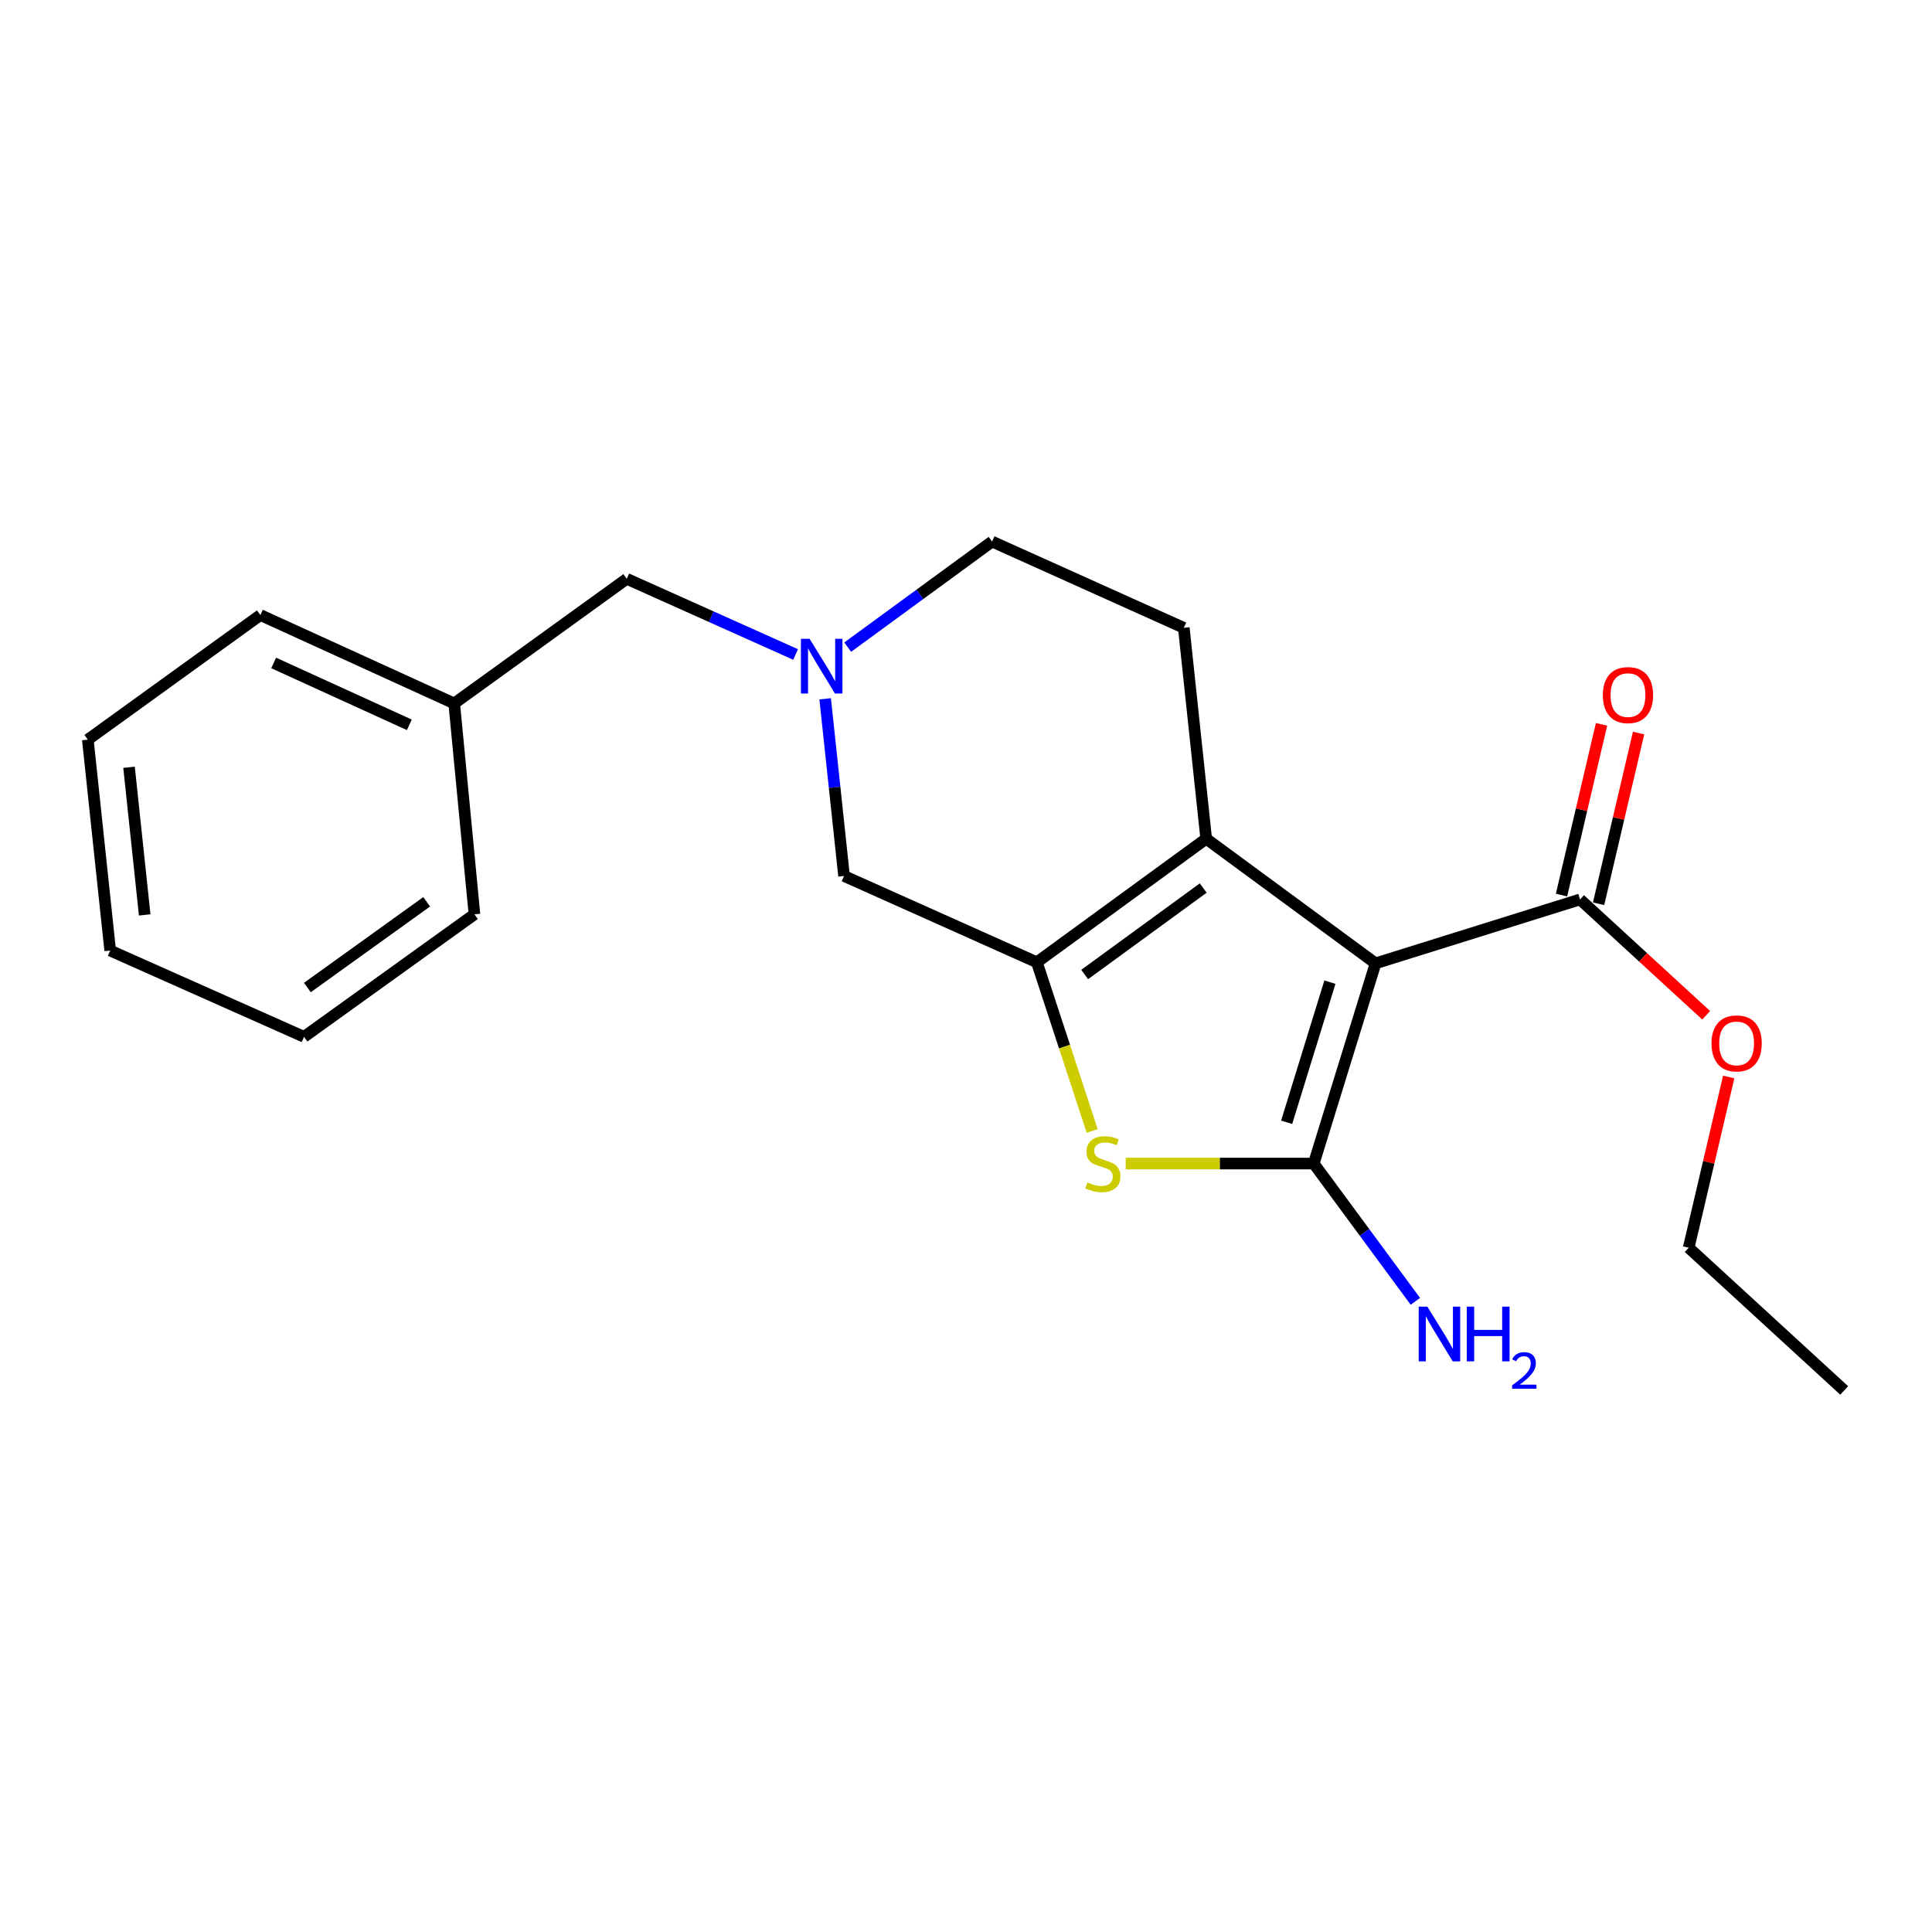 <?xml version='1.0' encoding='iso-8859-1'?>
<svg version='1.1' baseProfile='full'
              xmlns='http://www.w3.org/2000/svg'
                      xmlns:rdkit='http://www.rdkit.org/xml'
                      xmlns:xlink='http://www.w3.org/1999/xlink'
                  xml:space='preserve'
width='1000px' height='1000px' viewBox='0 0 1000 1000'>
<!-- END OF HEADER -->
<rect style='opacity:1.0;fill:#FFFFFF;stroke:none' width='1000' height='1000' x='0' y='0'> </rect>
<path class='bond-0' d='M 711.985,498.632 L 679.999,602.254' style='fill:none;fill-rule:evenodd;stroke:#000000;stroke-width:6px;stroke-linecap:butt;stroke-linejoin:miter;stroke-opacity:1' />
<path class='bond-0' d='M 688.36,508.363 L 665.969,580.899' style='fill:none;fill-rule:evenodd;stroke:#000000;stroke-width:6px;stroke-linecap:butt;stroke-linejoin:miter;stroke-opacity:1' />
<path class='bond-1' d='M 711.985,498.632 L 624.323,434.133' style='fill:none;fill-rule:evenodd;stroke:#000000;stroke-width:6px;stroke-linecap:butt;stroke-linejoin:miter;stroke-opacity:1' />
<path class='bond-4' d='M 711.985,498.632 L 817.83,465.539' style='fill:none;fill-rule:evenodd;stroke:#000000;stroke-width:6px;stroke-linecap:butt;stroke-linejoin:miter;stroke-opacity:1' />
<path class='bond-3' d='M 679.999,602.254 L 631.328,602.254' style='fill:none;fill-rule:evenodd;stroke:#000000;stroke-width:6px;stroke-linecap:butt;stroke-linejoin:miter;stroke-opacity:1' />
<path class='bond-3' d='M 631.328,602.254 L 582.657,602.254' style='fill:none;fill-rule:evenodd;stroke:#CCCC00;stroke-width:6px;stroke-linecap:butt;stroke-linejoin:miter;stroke-opacity:1' />
<path class='bond-8' d='M 679.999,602.254 L 706.296,637.914' style='fill:none;fill-rule:evenodd;stroke:#000000;stroke-width:6px;stroke-linecap:butt;stroke-linejoin:miter;stroke-opacity:1' />
<path class='bond-8' d='M 706.296,637.914 L 732.593,673.575' style='fill:none;fill-rule:evenodd;stroke:#0000FF;stroke-width:6px;stroke-linecap:butt;stroke-linejoin:miter;stroke-opacity:1' />
<path class='bond-2' d='M 624.323,434.133 L 536.672,498.073' style='fill:none;fill-rule:evenodd;stroke:#000000;stroke-width:6px;stroke-linecap:butt;stroke-linejoin:miter;stroke-opacity:1' />
<path class='bond-2' d='M 622.788,459.643 L 561.432,504.401' style='fill:none;fill-rule:evenodd;stroke:#000000;stroke-width:6px;stroke-linecap:butt;stroke-linejoin:miter;stroke-opacity:1' />
<path class='bond-7' d='M 624.323,434.133 L 612.731,324.96' style='fill:none;fill-rule:evenodd;stroke:#000000;stroke-width:6px;stroke-linecap:butt;stroke-linejoin:miter;stroke-opacity:1' />
<path class='bond-6' d='M 536.672,498.073 L 436.881,453.41' style='fill:none;fill-rule:evenodd;stroke:#000000;stroke-width:6px;stroke-linecap:butt;stroke-linejoin:miter;stroke-opacity:1' />
<path class='bond-21' d='M 536.672,498.073 L 550.994,541.733' style='fill:none;fill-rule:evenodd;stroke:#000000;stroke-width:6px;stroke-linecap:butt;stroke-linejoin:miter;stroke-opacity:1' />
<path class='bond-21' d='M 550.994,541.733 L 565.317,585.393' style='fill:none;fill-rule:evenodd;stroke:#CCCC00;stroke-width:6px;stroke-linecap:butt;stroke-linejoin:miter;stroke-opacity:1' />
<path class='bond-9' d='M 827.423,467.787 L 837.777,423.604' style='fill:none;fill-rule:evenodd;stroke:#000000;stroke-width:6px;stroke-linecap:butt;stroke-linejoin:miter;stroke-opacity:1' />
<path class='bond-9' d='M 837.777,423.604 L 848.132,379.42' style='fill:none;fill-rule:evenodd;stroke:#FF0000;stroke-width:6px;stroke-linecap:butt;stroke-linejoin:miter;stroke-opacity:1' />
<path class='bond-9' d='M 808.238,463.291 L 818.593,419.108' style='fill:none;fill-rule:evenodd;stroke:#000000;stroke-width:6px;stroke-linecap:butt;stroke-linejoin:miter;stroke-opacity:1' />
<path class='bond-9' d='M 818.593,419.108 L 828.948,374.924' style='fill:none;fill-rule:evenodd;stroke:#FF0000;stroke-width:6px;stroke-linecap:butt;stroke-linejoin:miter;stroke-opacity:1' />
<path class='bond-12' d='M 817.83,465.539 L 850.475,495.525' style='fill:none;fill-rule:evenodd;stroke:#000000;stroke-width:6px;stroke-linecap:butt;stroke-linejoin:miter;stroke-opacity:1' />
<path class='bond-12' d='M 850.475,495.525 L 883.119,525.51' style='fill:none;fill-rule:evenodd;stroke:#FF0000;stroke-width:6px;stroke-linecap:butt;stroke-linejoin:miter;stroke-opacity:1' />
<path class='bond-5' d='M 438.77,334.955 L 476.134,307.631' style='fill:none;fill-rule:evenodd;stroke:#0000FF;stroke-width:6px;stroke-linecap:butt;stroke-linejoin:miter;stroke-opacity:1' />
<path class='bond-5' d='M 476.134,307.631 L 513.497,280.308' style='fill:none;fill-rule:evenodd;stroke:#000000;stroke-width:6px;stroke-linecap:butt;stroke-linejoin:miter;stroke-opacity:1' />
<path class='bond-11' d='M 411.795,338.755 L 368.104,319.176' style='fill:none;fill-rule:evenodd;stroke:#0000FF;stroke-width:6px;stroke-linecap:butt;stroke-linejoin:miter;stroke-opacity:1' />
<path class='bond-11' d='M 368.104,319.176 L 324.413,299.596' style='fill:none;fill-rule:evenodd;stroke:#000000;stroke-width:6px;stroke-linecap:butt;stroke-linejoin:miter;stroke-opacity:1' />
<path class='bond-22' d='M 427.1,361.697 L 431.99,407.554' style='fill:none;fill-rule:evenodd;stroke:#0000FF;stroke-width:6px;stroke-linecap:butt;stroke-linejoin:miter;stroke-opacity:1' />
<path class='bond-22' d='M 431.99,407.554 L 436.881,453.41' style='fill:none;fill-rule:evenodd;stroke:#000000;stroke-width:6px;stroke-linecap:butt;stroke-linejoin:miter;stroke-opacity:1' />
<path class='bond-10' d='M 612.731,324.96 L 513.497,280.308' style='fill:none;fill-rule:evenodd;stroke:#000000;stroke-width:6px;stroke-linecap:butt;stroke-linejoin:miter;stroke-opacity:1' />
<path class='bond-13' d='M 324.413,299.596 L 235.098,364.106' style='fill:none;fill-rule:evenodd;stroke:#000000;stroke-width:6px;stroke-linecap:butt;stroke-linejoin:miter;stroke-opacity:1' />
<path class='bond-14' d='M 894.774,557.456 L 884.419,601.639' style='fill:none;fill-rule:evenodd;stroke:#FF0000;stroke-width:6px;stroke-linecap:butt;stroke-linejoin:miter;stroke-opacity:1' />
<path class='bond-14' d='M 884.419,601.639 L 874.064,645.823' style='fill:none;fill-rule:evenodd;stroke:#000000;stroke-width:6px;stroke-linecap:butt;stroke-linejoin:miter;stroke-opacity:1' />
<path class='bond-15' d='M 235.098,364.106 L 134.77,318.348' style='fill:none;fill-rule:evenodd;stroke:#000000;stroke-width:6px;stroke-linecap:butt;stroke-linejoin:miter;stroke-opacity:1' />
<path class='bond-15' d='M 211.872,375.17 L 141.642,343.14' style='fill:none;fill-rule:evenodd;stroke:#000000;stroke-width:6px;stroke-linecap:butt;stroke-linejoin:miter;stroke-opacity:1' />
<path class='bond-16' d='M 235.098,364.106 L 245.574,473.257' style='fill:none;fill-rule:evenodd;stroke:#000000;stroke-width:6px;stroke-linecap:butt;stroke-linejoin:miter;stroke-opacity:1' />
<path class='bond-17' d='M 874.064,645.823 L 954.545,719.692' style='fill:none;fill-rule:evenodd;stroke:#000000;stroke-width:6px;stroke-linecap:butt;stroke-linejoin:miter;stroke-opacity:1' />
<path class='bond-19' d='M 134.77,318.348 L 45.455,382.847' style='fill:none;fill-rule:evenodd;stroke:#000000;stroke-width:6px;stroke-linecap:butt;stroke-linejoin:miter;stroke-opacity:1' />
<path class='bond-18' d='M 245.574,473.257 L 157.364,536.661' style='fill:none;fill-rule:evenodd;stroke:#000000;stroke-width:6px;stroke-linecap:butt;stroke-linejoin:miter;stroke-opacity:1' />
<path class='bond-18' d='M 220.842,466.768 L 159.095,511.15' style='fill:none;fill-rule:evenodd;stroke:#000000;stroke-width:6px;stroke-linecap:butt;stroke-linejoin:miter;stroke-opacity:1' />
<path class='bond-20' d='M 157.364,536.661 L 57.036,492.009' style='fill:none;fill-rule:evenodd;stroke:#000000;stroke-width:6px;stroke-linecap:butt;stroke-linejoin:miter;stroke-opacity:1' />
<path class='bond-23' d='M 45.455,382.847 L 57.036,492.009' style='fill:none;fill-rule:evenodd;stroke:#000000;stroke-width:6px;stroke-linecap:butt;stroke-linejoin:miter;stroke-opacity:1' />
<path class='bond-23' d='M 66.786,397.142 L 74.893,473.556' style='fill:none;fill-rule:evenodd;stroke:#000000;stroke-width:6px;stroke-linecap:butt;stroke-linejoin:miter;stroke-opacity:1' />
<path  class='atom-4' d='M 562.848 611.974
Q 563.168 612.094, 564.488 612.654
Q 565.808 613.214, 567.248 613.574
Q 568.728 613.894, 570.168 613.894
Q 572.848 613.894, 574.408 612.614
Q 575.968 611.294, 575.968 609.014
Q 575.968 607.454, 575.168 606.494
Q 574.408 605.534, 573.208 605.014
Q 572.008 604.494, 570.008 603.894
Q 567.488 603.134, 565.968 602.414
Q 564.488 601.694, 563.408 600.174
Q 562.368 598.654, 562.368 596.094
Q 562.368 592.534, 564.768 590.334
Q 567.208 588.134, 572.008 588.134
Q 575.288 588.134, 579.008 589.694
L 578.088 592.774
Q 574.688 591.374, 572.128 591.374
Q 569.368 591.374, 567.848 592.534
Q 566.328 593.654, 566.368 595.614
Q 566.368 597.134, 567.128 598.054
Q 567.928 598.974, 569.048 599.494
Q 570.208 600.014, 572.128 600.614
Q 574.688 601.414, 576.208 602.214
Q 577.728 603.014, 578.808 604.654
Q 579.928 606.254, 579.928 609.014
Q 579.928 612.934, 577.288 615.054
Q 574.688 617.134, 570.328 617.134
Q 567.808 617.134, 565.888 616.574
Q 564.008 616.054, 561.768 615.134
L 562.848 611.974
' fill='#CCCC00'/>
<path  class='atom-6' d='M 419.039 330.647
L 428.319 345.647
Q 429.239 347.127, 430.719 349.807
Q 432.199 352.487, 432.279 352.647
L 432.279 330.647
L 436.039 330.647
L 436.039 358.967
L 432.159 358.967
L 422.199 342.567
Q 421.039 340.647, 419.799 338.447
Q 418.599 336.247, 418.239 335.567
L 418.239 358.967
L 414.559 358.967
L 414.559 330.647
L 419.039 330.647
' fill='#0000FF'/>
<path  class='atom-9' d='M 738.796 676.315
L 748.076 691.315
Q 748.996 692.795, 750.476 695.475
Q 751.956 698.155, 752.036 698.315
L 752.036 676.315
L 755.796 676.315
L 755.796 704.635
L 751.916 704.635
L 741.956 688.235
Q 740.796 686.315, 739.556 684.115
Q 738.356 681.915, 737.996 681.235
L 737.996 704.635
L 734.316 704.635
L 734.316 676.315
L 738.796 676.315
' fill='#0000FF'/>
<path  class='atom-9' d='M 759.196 676.315
L 763.036 676.315
L 763.036 688.355
L 777.516 688.355
L 777.516 676.315
L 781.356 676.315
L 781.356 704.635
L 777.516 704.635
L 777.516 691.555
L 763.036 691.555
L 763.036 704.635
L 759.196 704.635
L 759.196 676.315
' fill='#0000FF'/>
<path  class='atom-9' d='M 782.729 703.641
Q 783.415 701.873, 785.052 700.896
Q 786.689 699.893, 788.959 699.893
Q 791.784 699.893, 793.368 701.424
Q 794.952 702.955, 794.952 705.674
Q 794.952 708.446, 792.893 711.033
Q 790.86 713.621, 786.636 716.683
L 795.269 716.683
L 795.269 718.795
L 782.676 718.795
L 782.676 717.026
Q 786.161 714.545, 788.22 712.697
Q 790.305 710.849, 791.309 709.185
Q 792.312 707.522, 792.312 705.806
Q 792.312 704.011, 791.414 703.008
Q 790.517 702.005, 788.959 702.005
Q 787.454 702.005, 786.451 702.612
Q 785.448 703.219, 784.735 704.565
L 782.729 703.641
' fill='#0000FF'/>
<path  class='atom-10' d='M 829.636 359.774
Q 829.636 352.974, 832.996 349.174
Q 836.356 345.374, 842.636 345.374
Q 848.916 345.374, 852.276 349.174
Q 855.636 352.974, 855.636 359.774
Q 855.636 366.654, 852.236 370.574
Q 848.836 374.454, 842.636 374.454
Q 836.396 374.454, 832.996 370.574
Q 829.636 366.694, 829.636 359.774
M 842.636 371.254
Q 846.956 371.254, 849.276 368.374
Q 851.636 365.454, 851.636 359.774
Q 851.636 354.214, 849.276 351.414
Q 846.956 348.574, 842.636 348.574
Q 838.316 348.574, 835.956 351.374
Q 833.636 354.174, 833.636 359.774
Q 833.636 365.494, 835.956 368.374
Q 838.316 371.254, 842.636 371.254
' fill='#FF0000'/>
<path  class='atom-13' d='M 885.87 540.058
Q 885.87 533.258, 889.23 529.458
Q 892.59 525.658, 898.87 525.658
Q 905.15 525.658, 908.51 529.458
Q 911.87 533.258, 911.87 540.058
Q 911.87 546.938, 908.47 550.858
Q 905.07 554.738, 898.87 554.738
Q 892.63 554.738, 889.23 550.858
Q 885.87 546.978, 885.87 540.058
M 898.87 551.538
Q 903.19 551.538, 905.51 548.658
Q 907.87 545.738, 907.87 540.058
Q 907.87 534.498, 905.51 531.698
Q 903.19 528.858, 898.87 528.858
Q 894.55 528.858, 892.19 531.658
Q 889.87 534.458, 889.87 540.058
Q 889.87 545.778, 892.19 548.658
Q 894.55 551.538, 898.87 551.538
' fill='#FF0000'/>
</svg>
